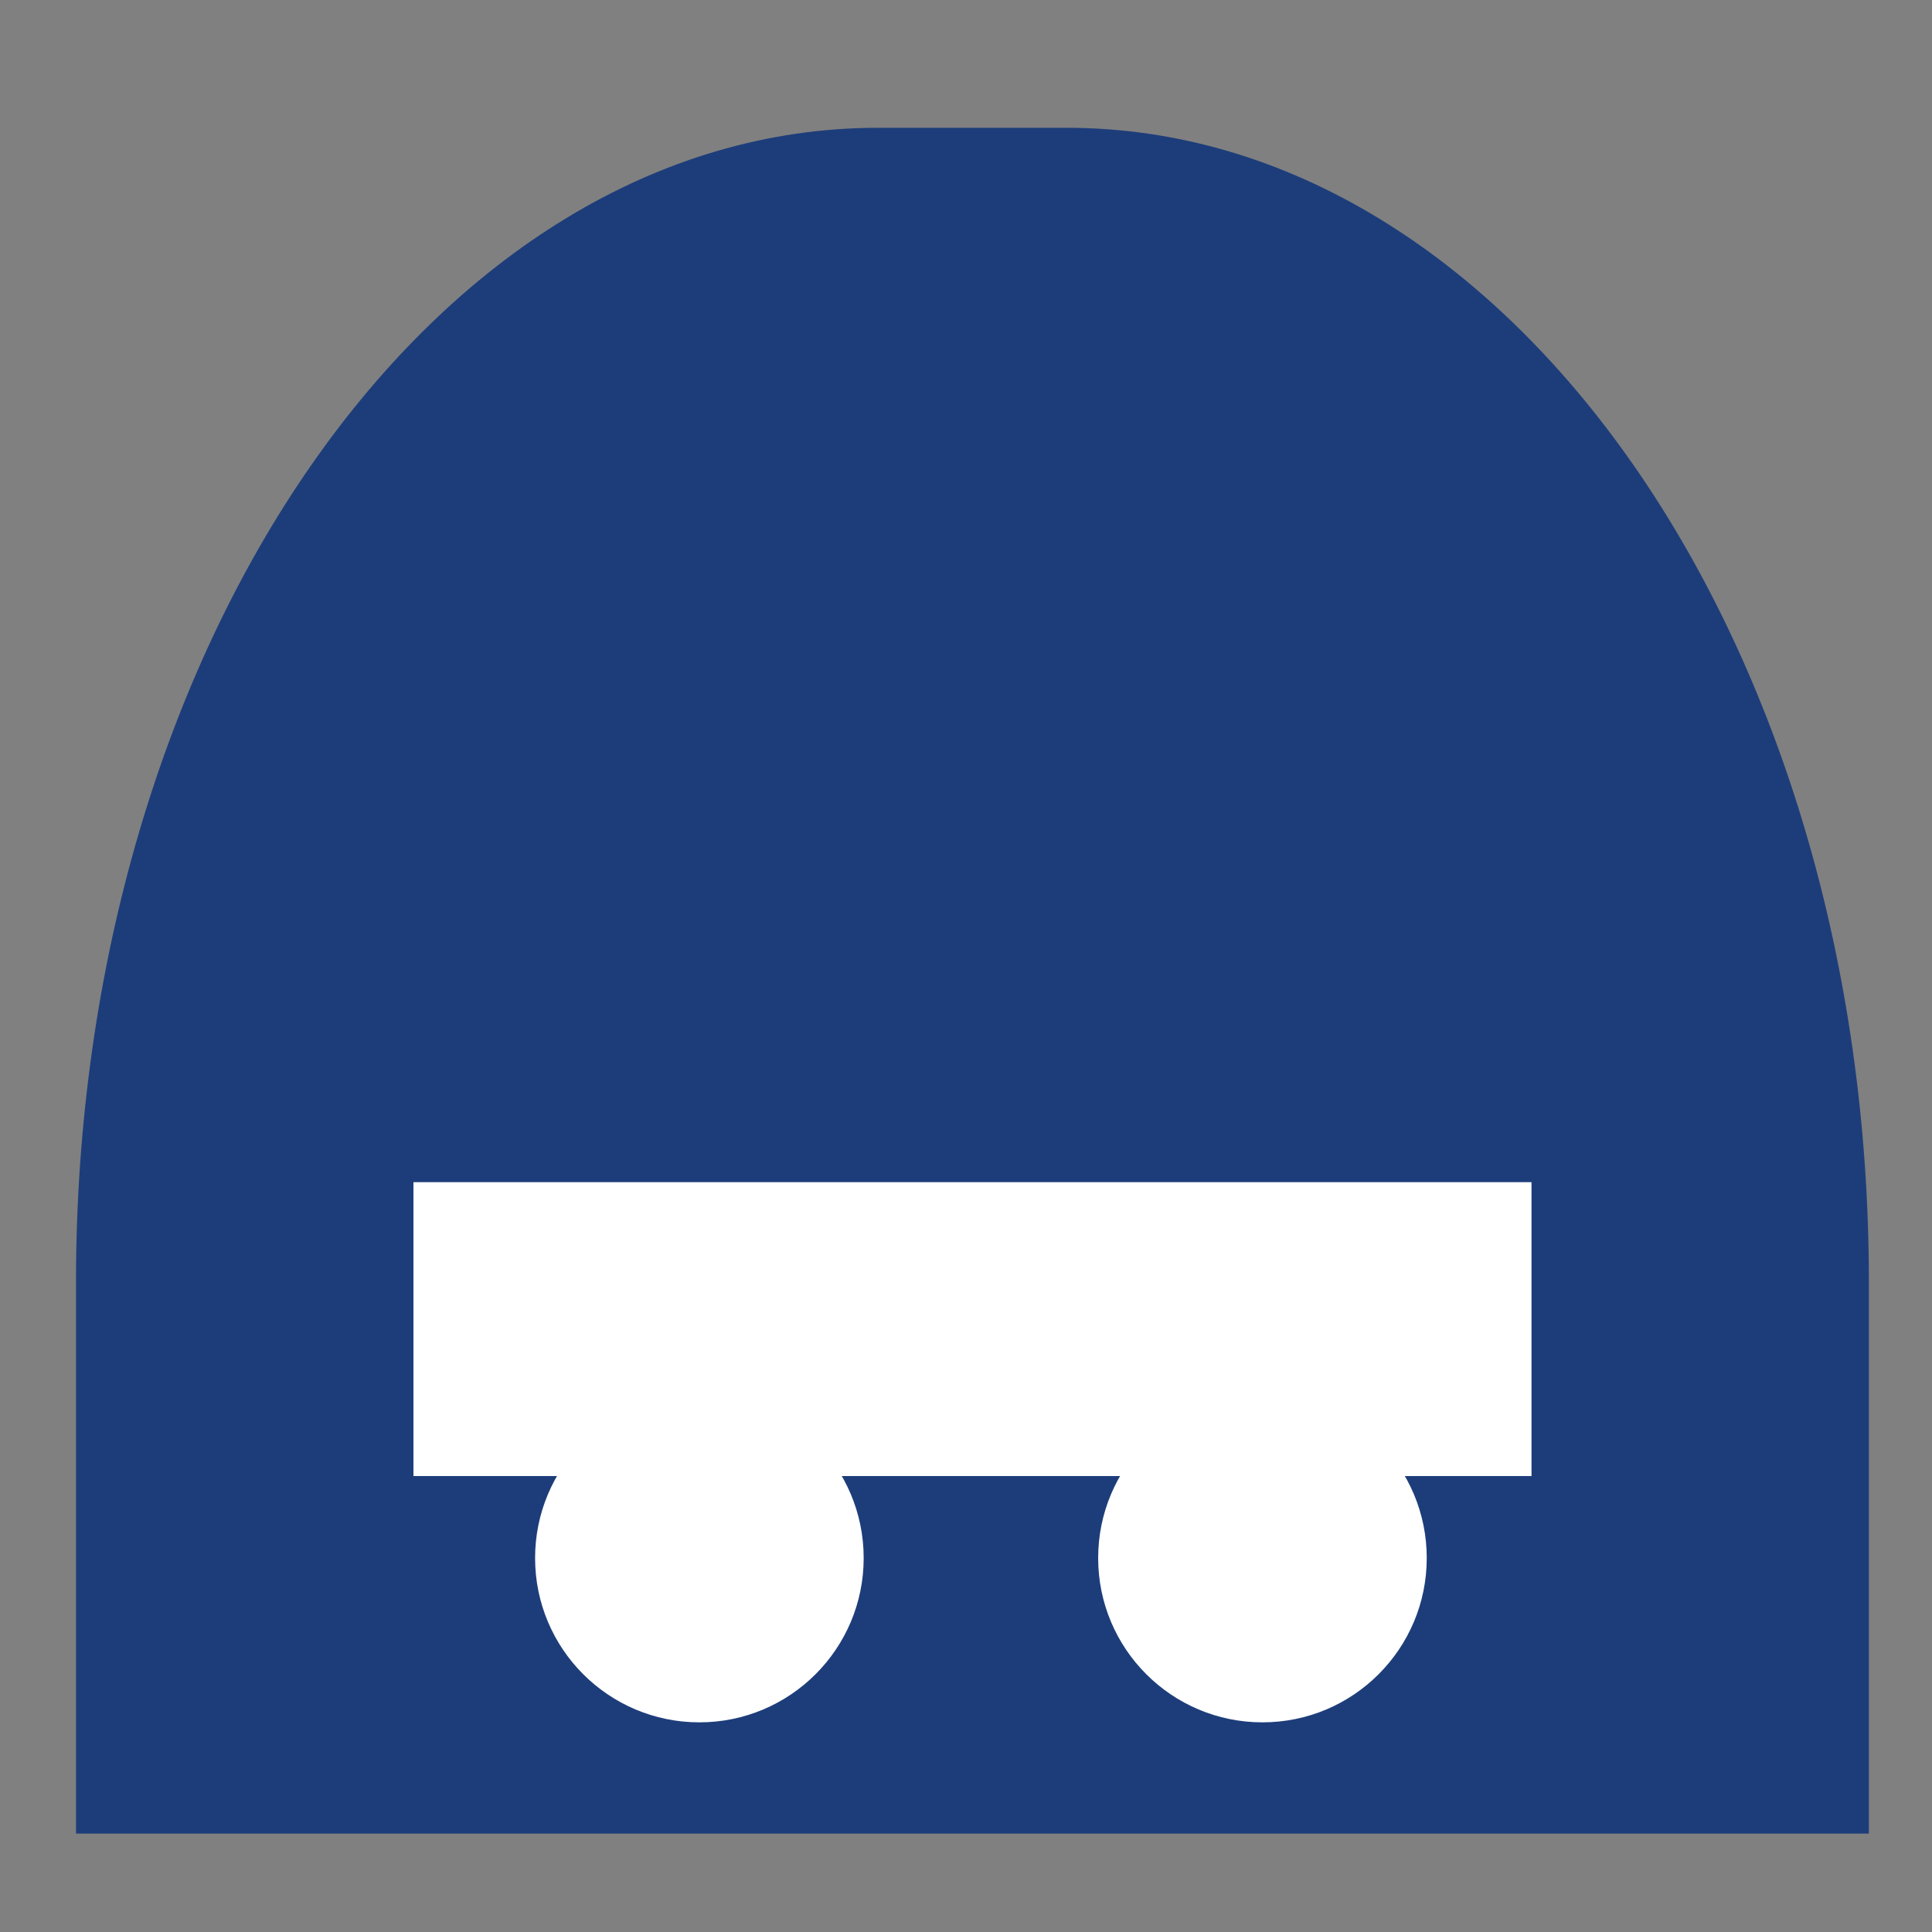 <?xml version="1.0" encoding="utf-8"?>
<!-- Generator: Adobe Illustrator 14.0.0, SVG Export Plug-In . SVG Version: 6.00 Build 43363)  -->
<!DOCTYPE svg PUBLIC "-//W3C//DTD SVG 1.1//EN" "http://www.w3.org/Graphics/SVG/1.1/DTD/svg11.dtd">
<svg version="1.1" id="Layer_1" xmlns="http://www.w3.org/2000/svg" xmlns:xlink="http://www.w3.org/1999/xlink" x="0px" y="0px"
	 width="27px" height="27px" viewBox="0 0 27 27" enable-background="new 0 0 27 27" xml:space="preserve">
<rect x="0" y="0" width="27" height="27" fill="#808080" stroke="none"/>
<title  id="homeAlt2IconTitle">Home</title>
<g>
	<path fill="#1D3D7A" d="M26.118,17.911c0-8.908-5.02-16.125-11.21-16.125h-2.639c-6.19,0-11.207,7.217-11.207,16.125v7.714h25.056
		V17.911z"/>
</g>
<g>
	<rect x="5.778" y="16.521" fill="#FFFFFF" width="15.625" height="4.107"/>
	<circle fill="#FFFFFF" cx="9.774" cy="21.774" r="2.296"/>
	<circle fill="#FFFFFF" cx="17.643" cy="21.774" r="2.296"/>
</g>
</svg>
